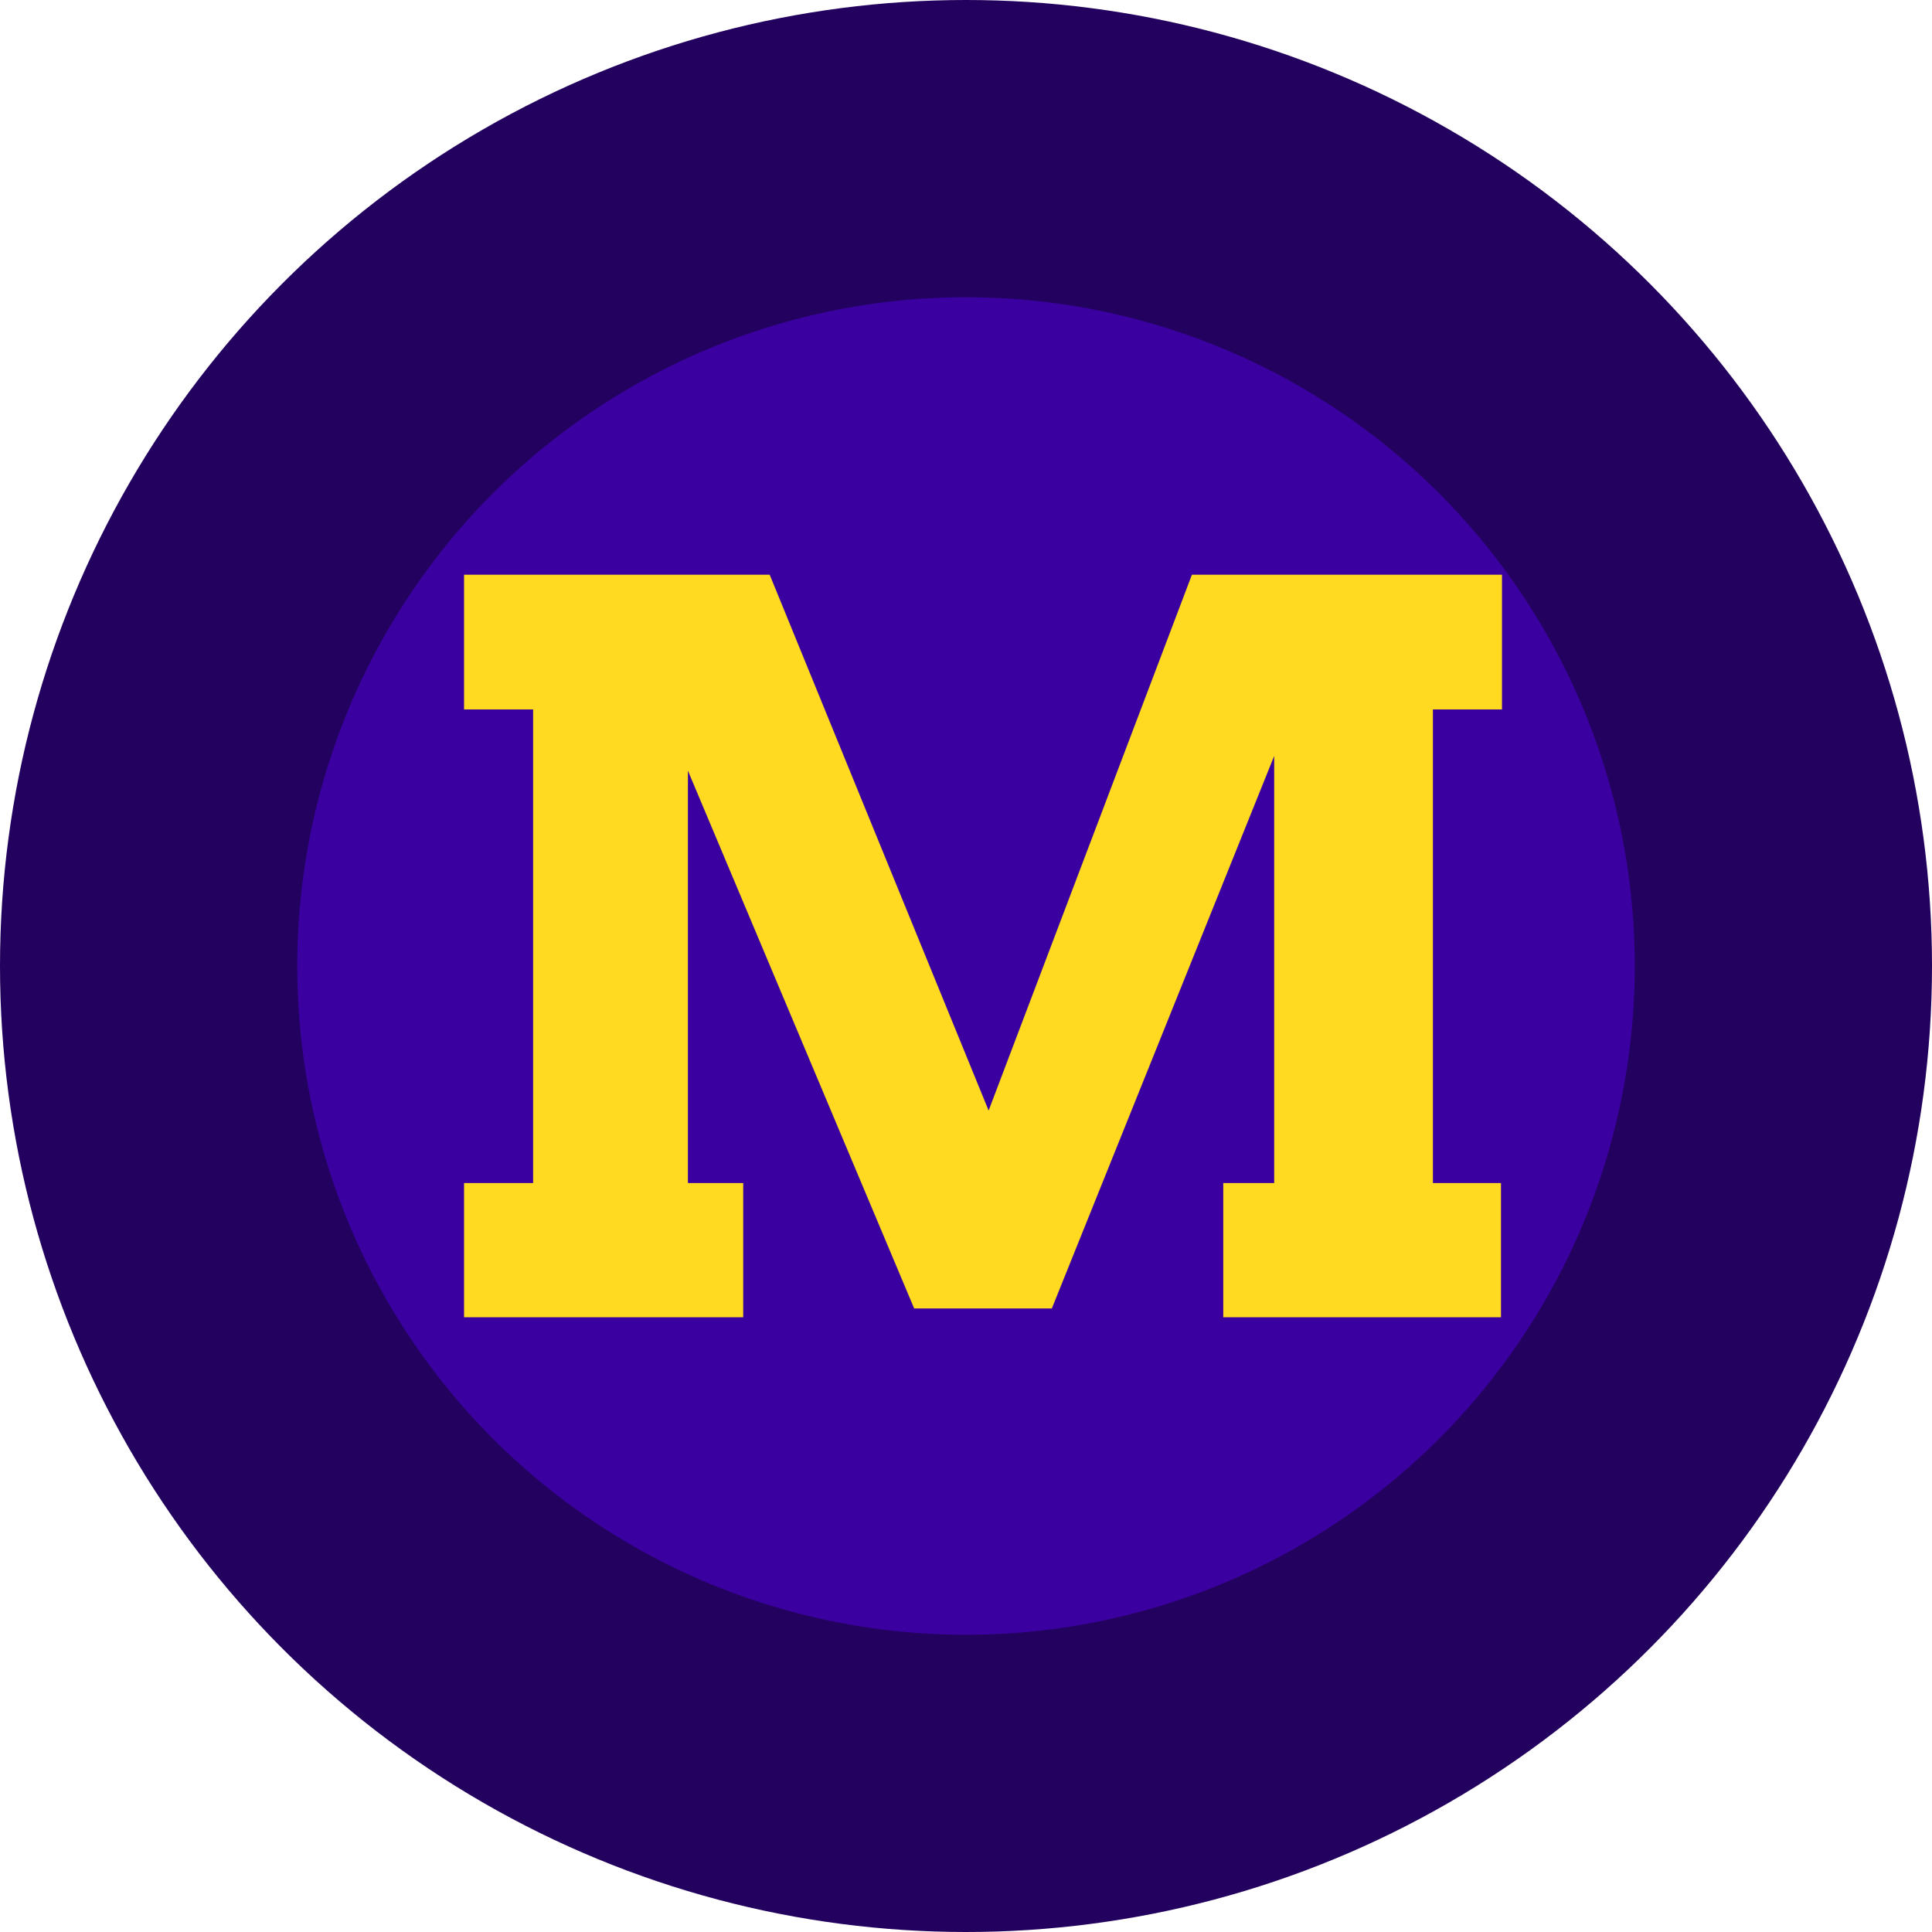 <svg width="52" height="52" viewBox="0 0 52 52" fill="none" xmlns="http://www.w3.org/2000/svg">
<circle cx="26" cy="26" r="26" fill="#23015E"/>
<circle cx="26" cy="26" r="18" fill="#3B00A0"/>
<path d="M12.49 31.842H14.349V19.094H12.49V15.468H20.716L26.609 29.891L32.081 15.468H40.426V19.094H38.567V31.842H40.399V35.455H32.924V31.842H34.295V20.346L28.31 35.217H24.605L18.515 20.742V31.842H20.004V35.455H12.49V31.842Z" fill="#FFDA20"/>
</svg>
